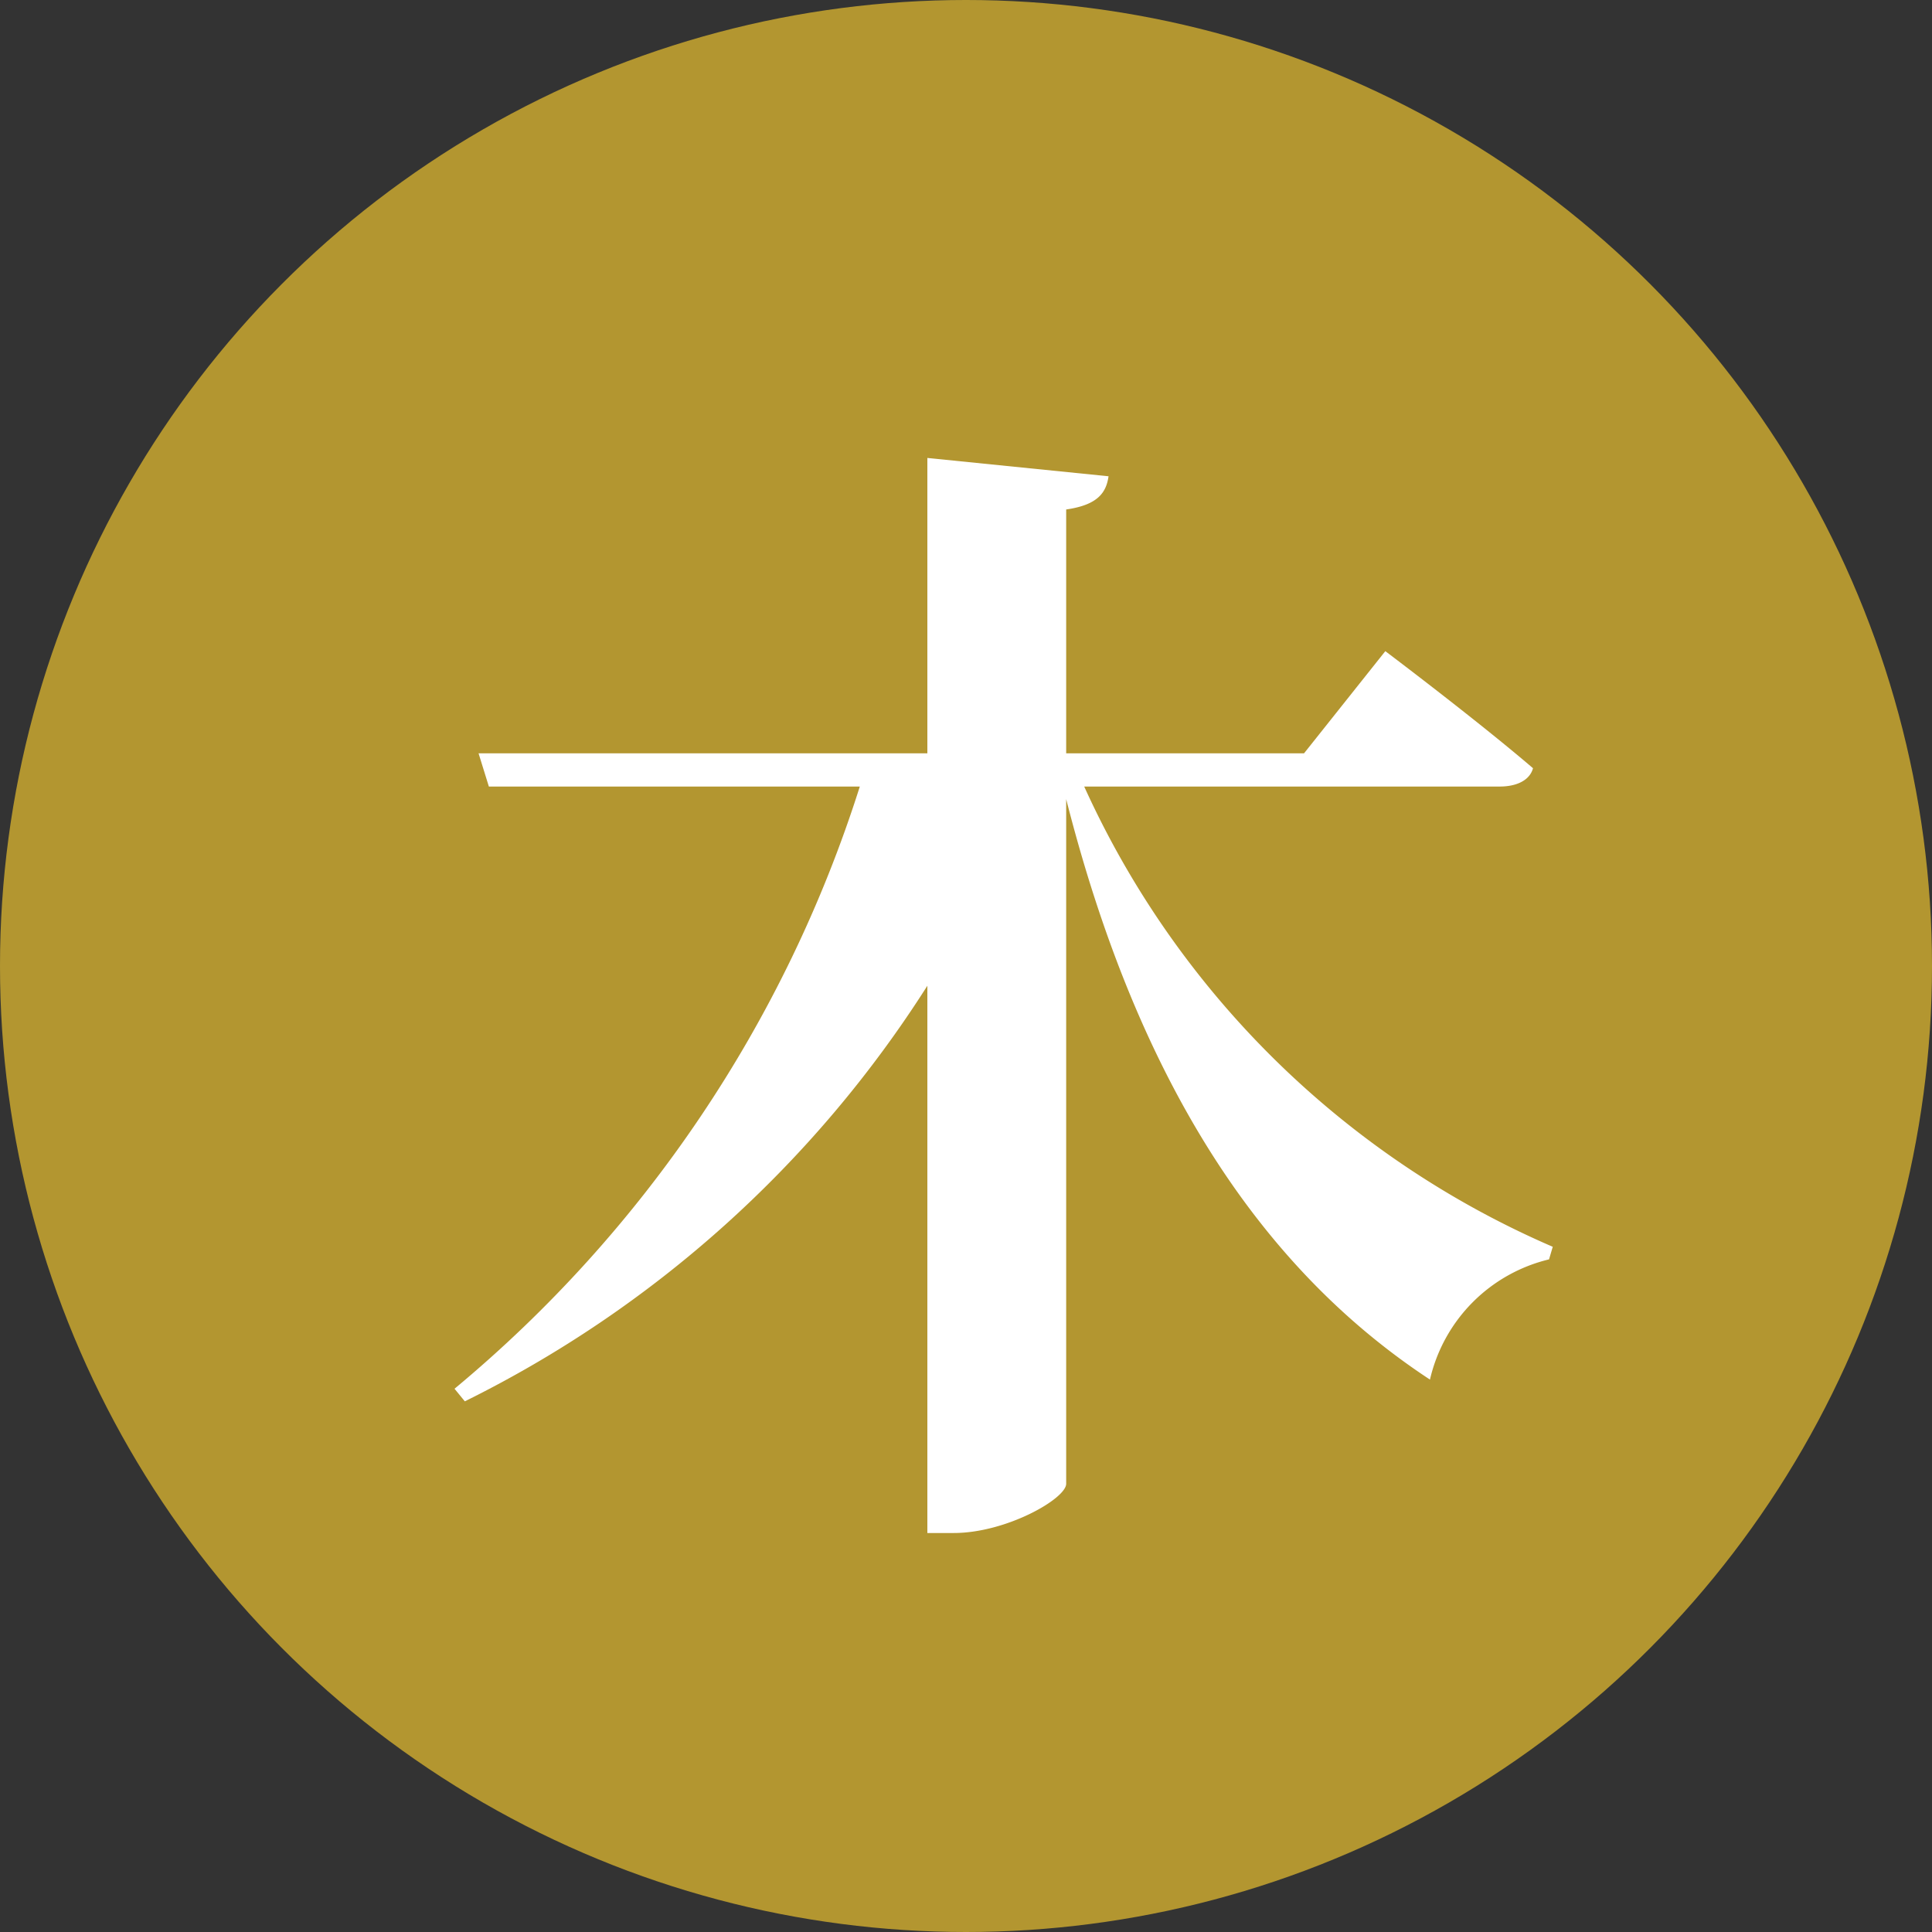<svg xmlns="http://www.w3.org/2000/svg" width="27" height="27" viewBox="0 0 27 27"><rect x="0" y="0" width="27" height="27" fill="#333333" stroke="none"/><g transform="translate(-51 -5367)"><circle cx="13.5" cy="13.5" r="13.5" transform="translate(51 5367)" fill="#b39630"/><path d="M6.96-9.008c.224,0,.416-.08.464-.256C6.64-9.936,5.36-10.9,5.36-10.9L4.224-9.472H.9V-12.88c.448-.064.56-.24.592-.464L-1.04-13.6v4.128H-7.312l.144.464h5.184A18.017,18.017,0,0,1-7.648-.592l.144.176A16.117,16.117,0,0,0-1.04-6.224V1.424h.368C.064,1.424.9.944.9.736V-8.832C1.856-5.072,3.5-2.352,5.984-.72A2.246,2.246,0,0,1,7.648-2.4L7.7-2.576A12.729,12.729,0,0,1,1.152-9.008Z" transform="translate(65 5387)" fill="#fff"/></g></svg>